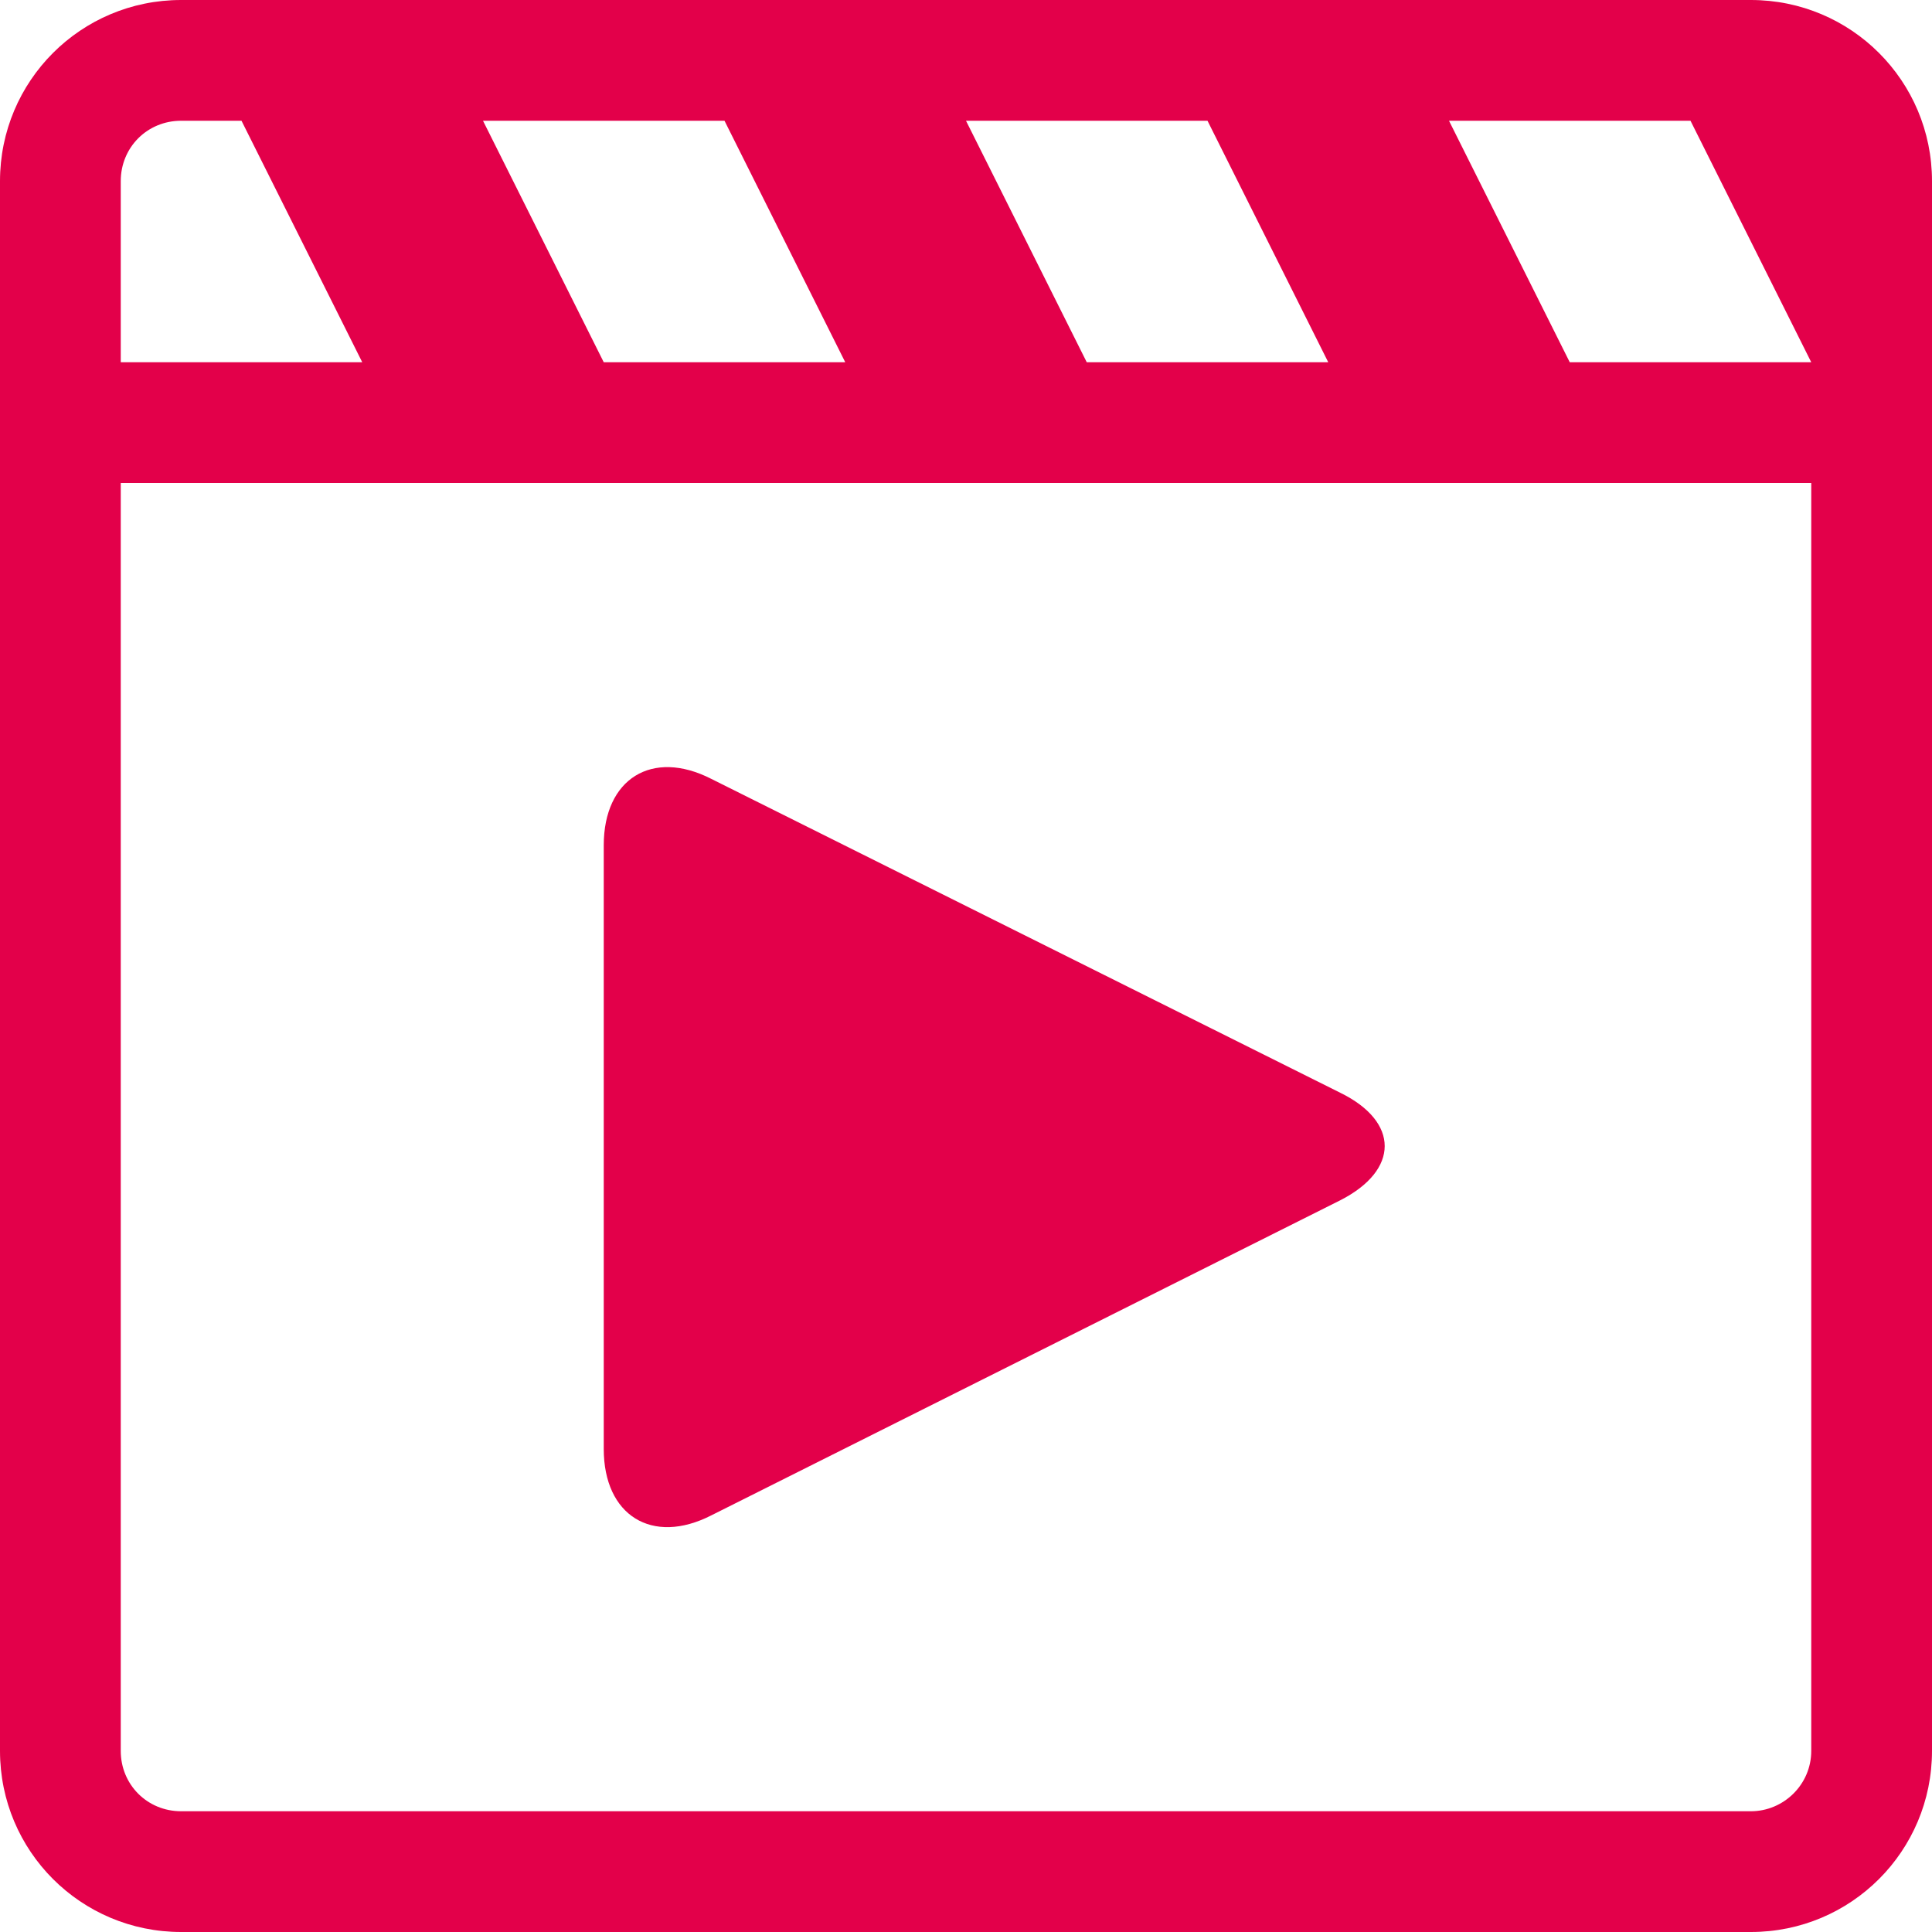 <?xml version="1.0" encoding="utf-8"?>
<!-- Generator: Adobe Illustrator 20.0.0, SVG Export Plug-In . SVG Version: 6.00 Build 0)  -->
<svg version="1.1" id="Ebene_1" xmlns="http://www.w3.org/2000/svg" xmlns:xlink="http://www.w3.org/1999/xlink" x="0px" y="0px"
	 width="160px" height="160px" viewBox="0 0 160 160" style="enable-background:new 0 0 160 160;" xml:space="preserve">
<style type="text/css">
	.st0{clip-path:url(#SVGID_2_);fill:#E3004A;}
</style>
<g>
	<defs>
		<rect id="SVGID_1_" width="160" height="160"/>
	</defs>
	<clipPath id="SVGID_2_">
		<use xlink:href="#SVGID_1_"  style="overflow:visible;"/>
	</clipPath>
	<path class="st0" d="M58.9,125.5l52.1-26.1c4.9-2.5,4.9-6.5,0-8.9L58.9,64.5C54,62,50,64.5,50,70v50C50,125.5,54,128,58.9,125.5"/>
	<path class="st0" d="M130,30l-10-20h20l10,20H130z M150,145c0,2.8-2.3,5-5,5H15c-2.8,0-5-2.2-5-5V40h140V145z M10,15
		c0-2.8,2.2-5,5-5h5l10,20H10V15z M60,10l10,20H50L40,10H60z M100,10l10,20H90L80,10H100z M145,0H15C6.7,0,0,6.7,0,15v130
		c0,8.3,6.7,15,15,15h130c8.3,0,15-6.7,15-15V15C160,6.7,153.3,0,145,0"/>
</g>
<g>
</g>
<g>
</g>
<g>
</g>
<g>
</g>
<g>
</g>
<g>
</g>
<g>
</g>
<g>
</g>
<g>
</g>
<g>
</g>
<g>
</g>
<g>
</g>
<g>
</g>
<g>
</g>
<g>
</g>
</svg>
